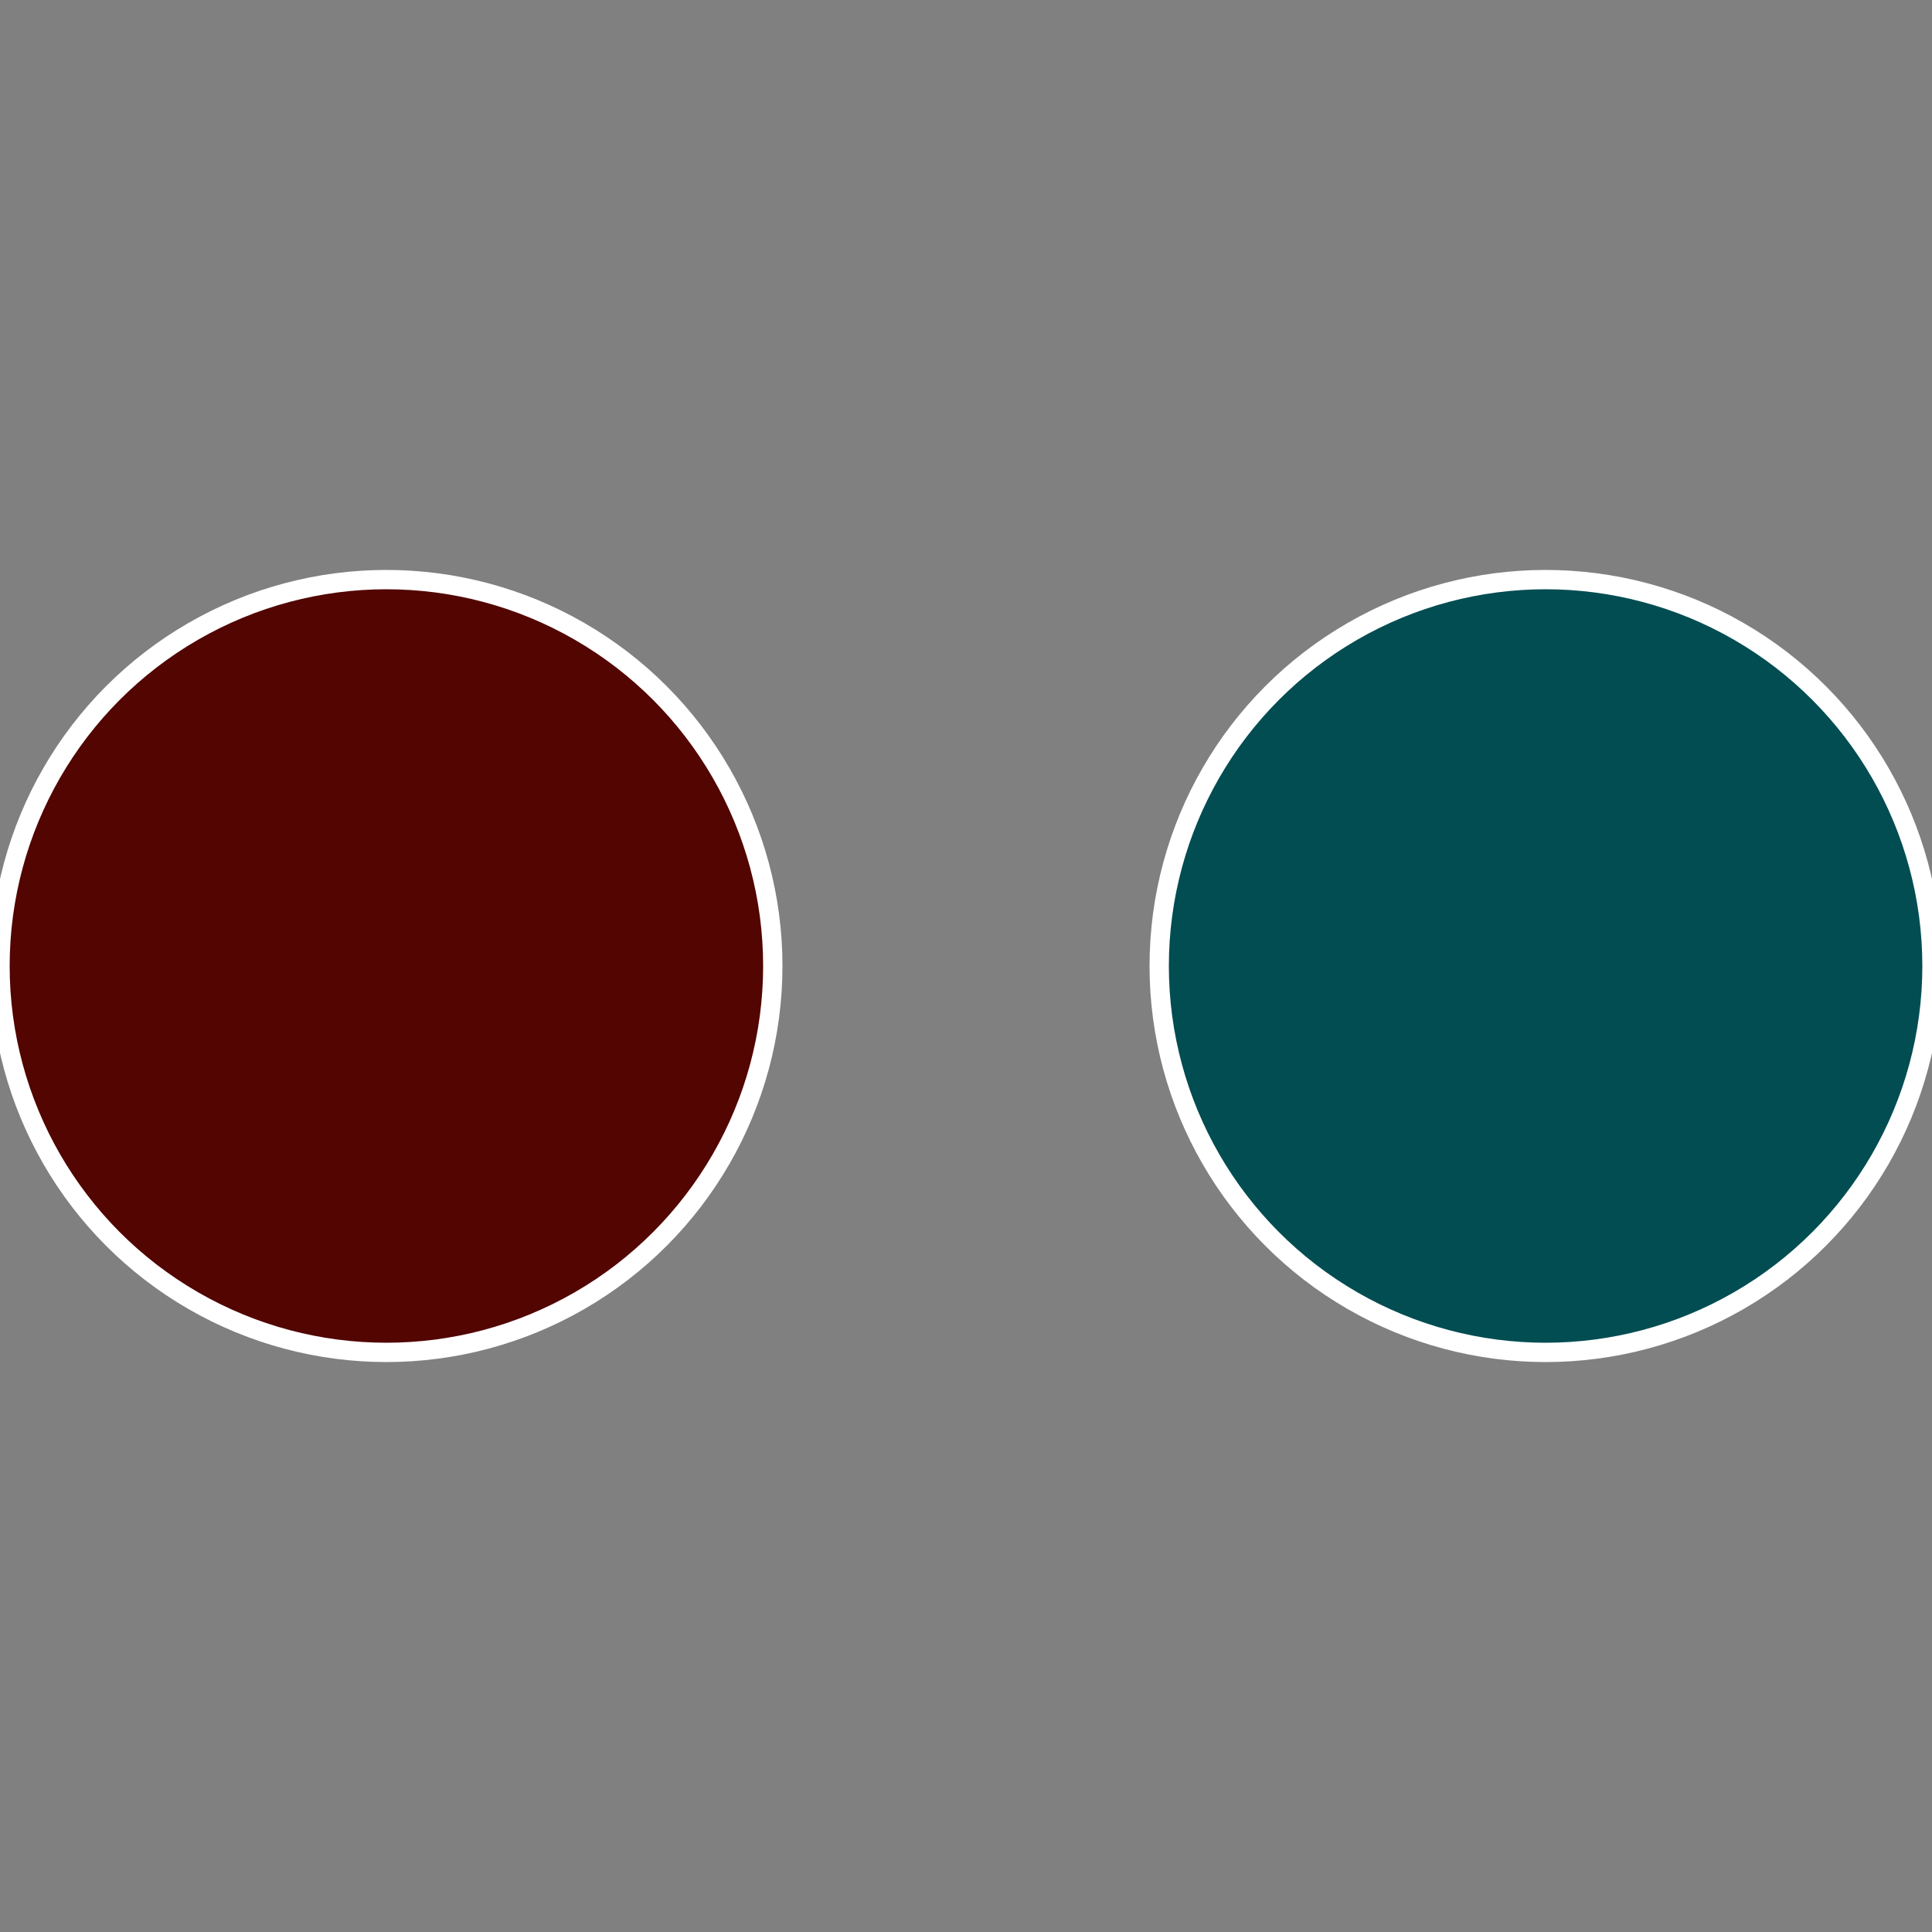 <?xml version="1.0" standalone="no"?>
<svg width="500" height="500" viewBox="-1 -1 2 2" xmlns="http://www.w3.org/2000/svg">
 
                <rect x="-1" y="-1" width="2" height="2" fill="#808080" stroke="none"/>
 
                <circle cx="0.6" cy="0" r="0.4" fill="#014d52" stroke="#fff" stroke-width="1%" />
             
                <circle cx="-0.6" cy="7.3478807948841E-17" r="0.4" fill="#520501" stroke="#fff" stroke-width="1%" />
            </svg>
